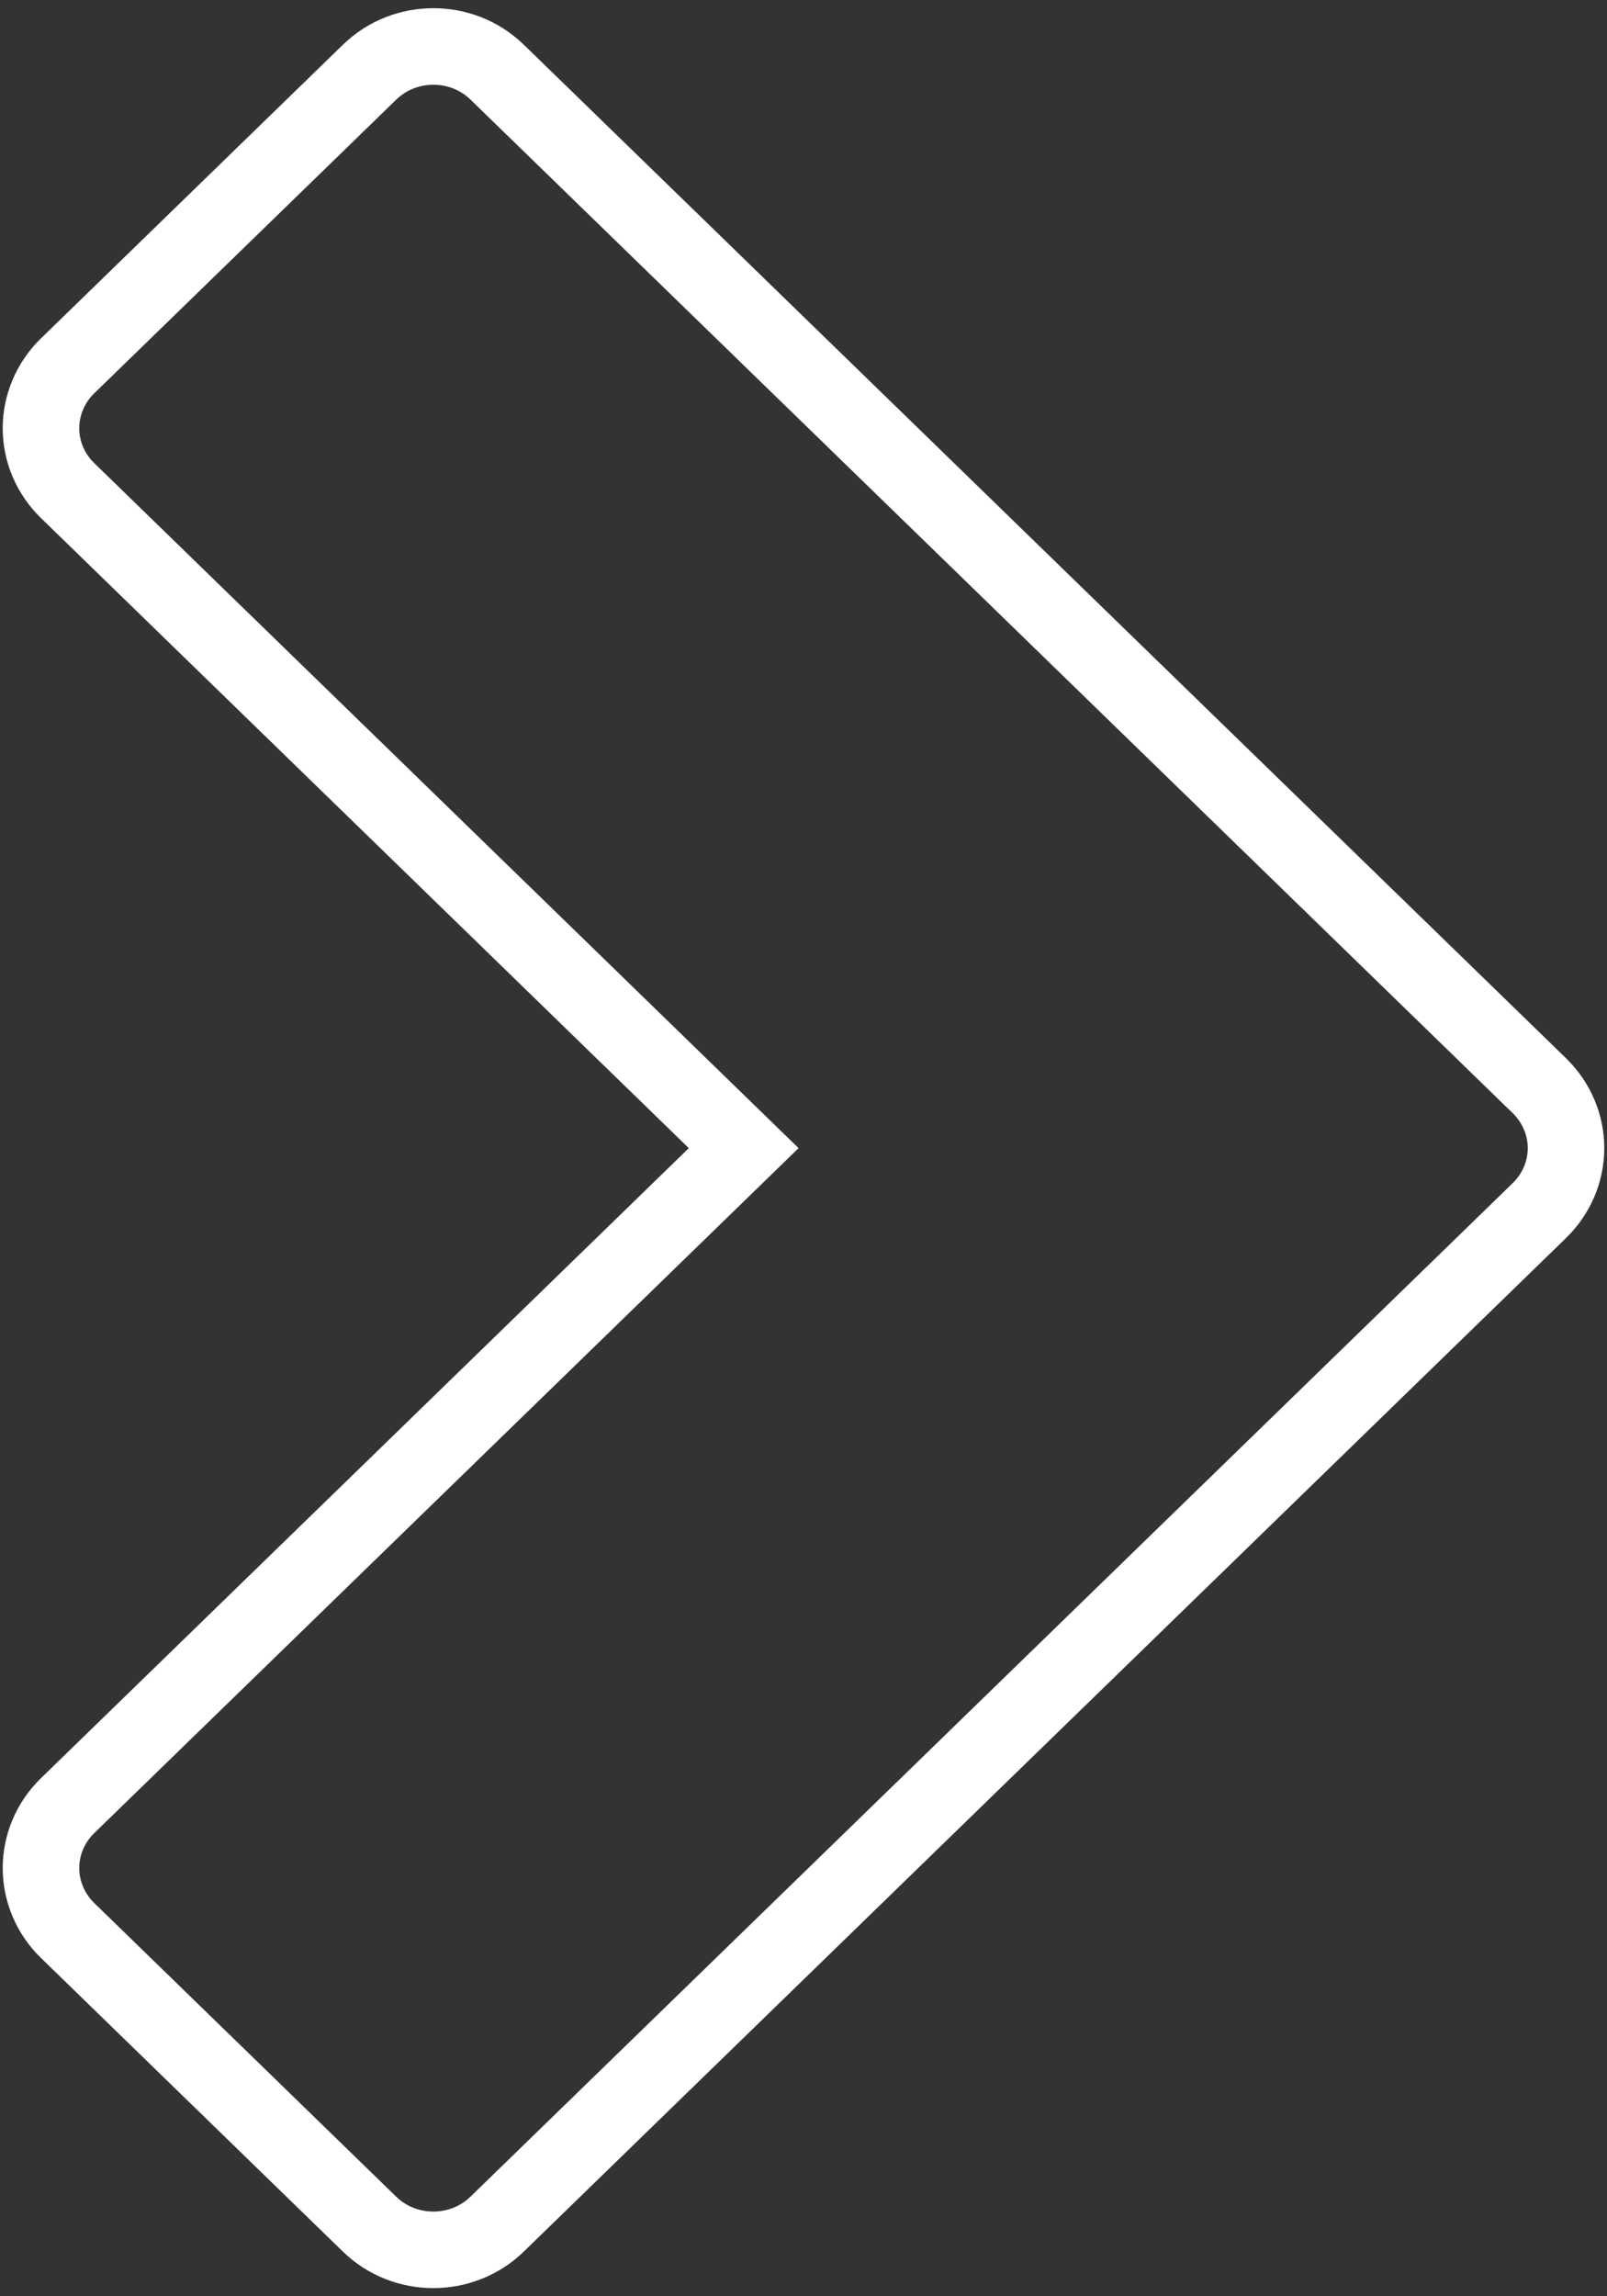 <?xml version="1.0" encoding="utf-8"?>
<!-- Generator: Adobe Illustrator 23.0.3, SVG Export Plug-In . SVG Version: 6.00 Build 0)  -->
<svg version="1.1" id="Calque_1" xmlns="http://www.w3.org/2000/svg" xmlns:xlink="http://www.w3.org/1999/xlink" x="0px" y="0px"
	 viewBox="0 0 42 60" style="enable-background:new 0 0 42 60;" xml:space="preserve">
<rect x="0" y="0" width="42" height="60" fill="#333333" stroke="none"/>
<style type="text/css">
	.st0{fill:none;stroke:#FFF;stroke-width:2;stroke-miterlimit:10;}
</style>
<g>
	<path class="st0" d="M12.995,58.113c-0.921,0.898-2.418,0.898-3.339,0l-7.893-7.674c-0.441-0.43-0.692-1.019-0.692-1.628
		c0-0.61,0.251-1.197,0.692-1.627L19.437,30L1.763,12.815c-0.441-0.43-0.692-1.015-0.692-1.624c0-0.61,0.251-1.198,0.692-1.628
		l7.893-7.674c0.921-0.899,2.418-0.899,3.339-0.002l27.24,26.484c0.443,0.433,0.694,1.019,0.694,1.629
		c0,0.61-0.251,1.196-0.694,1.629L12.995,58.113z"/>
</g>
</svg>
